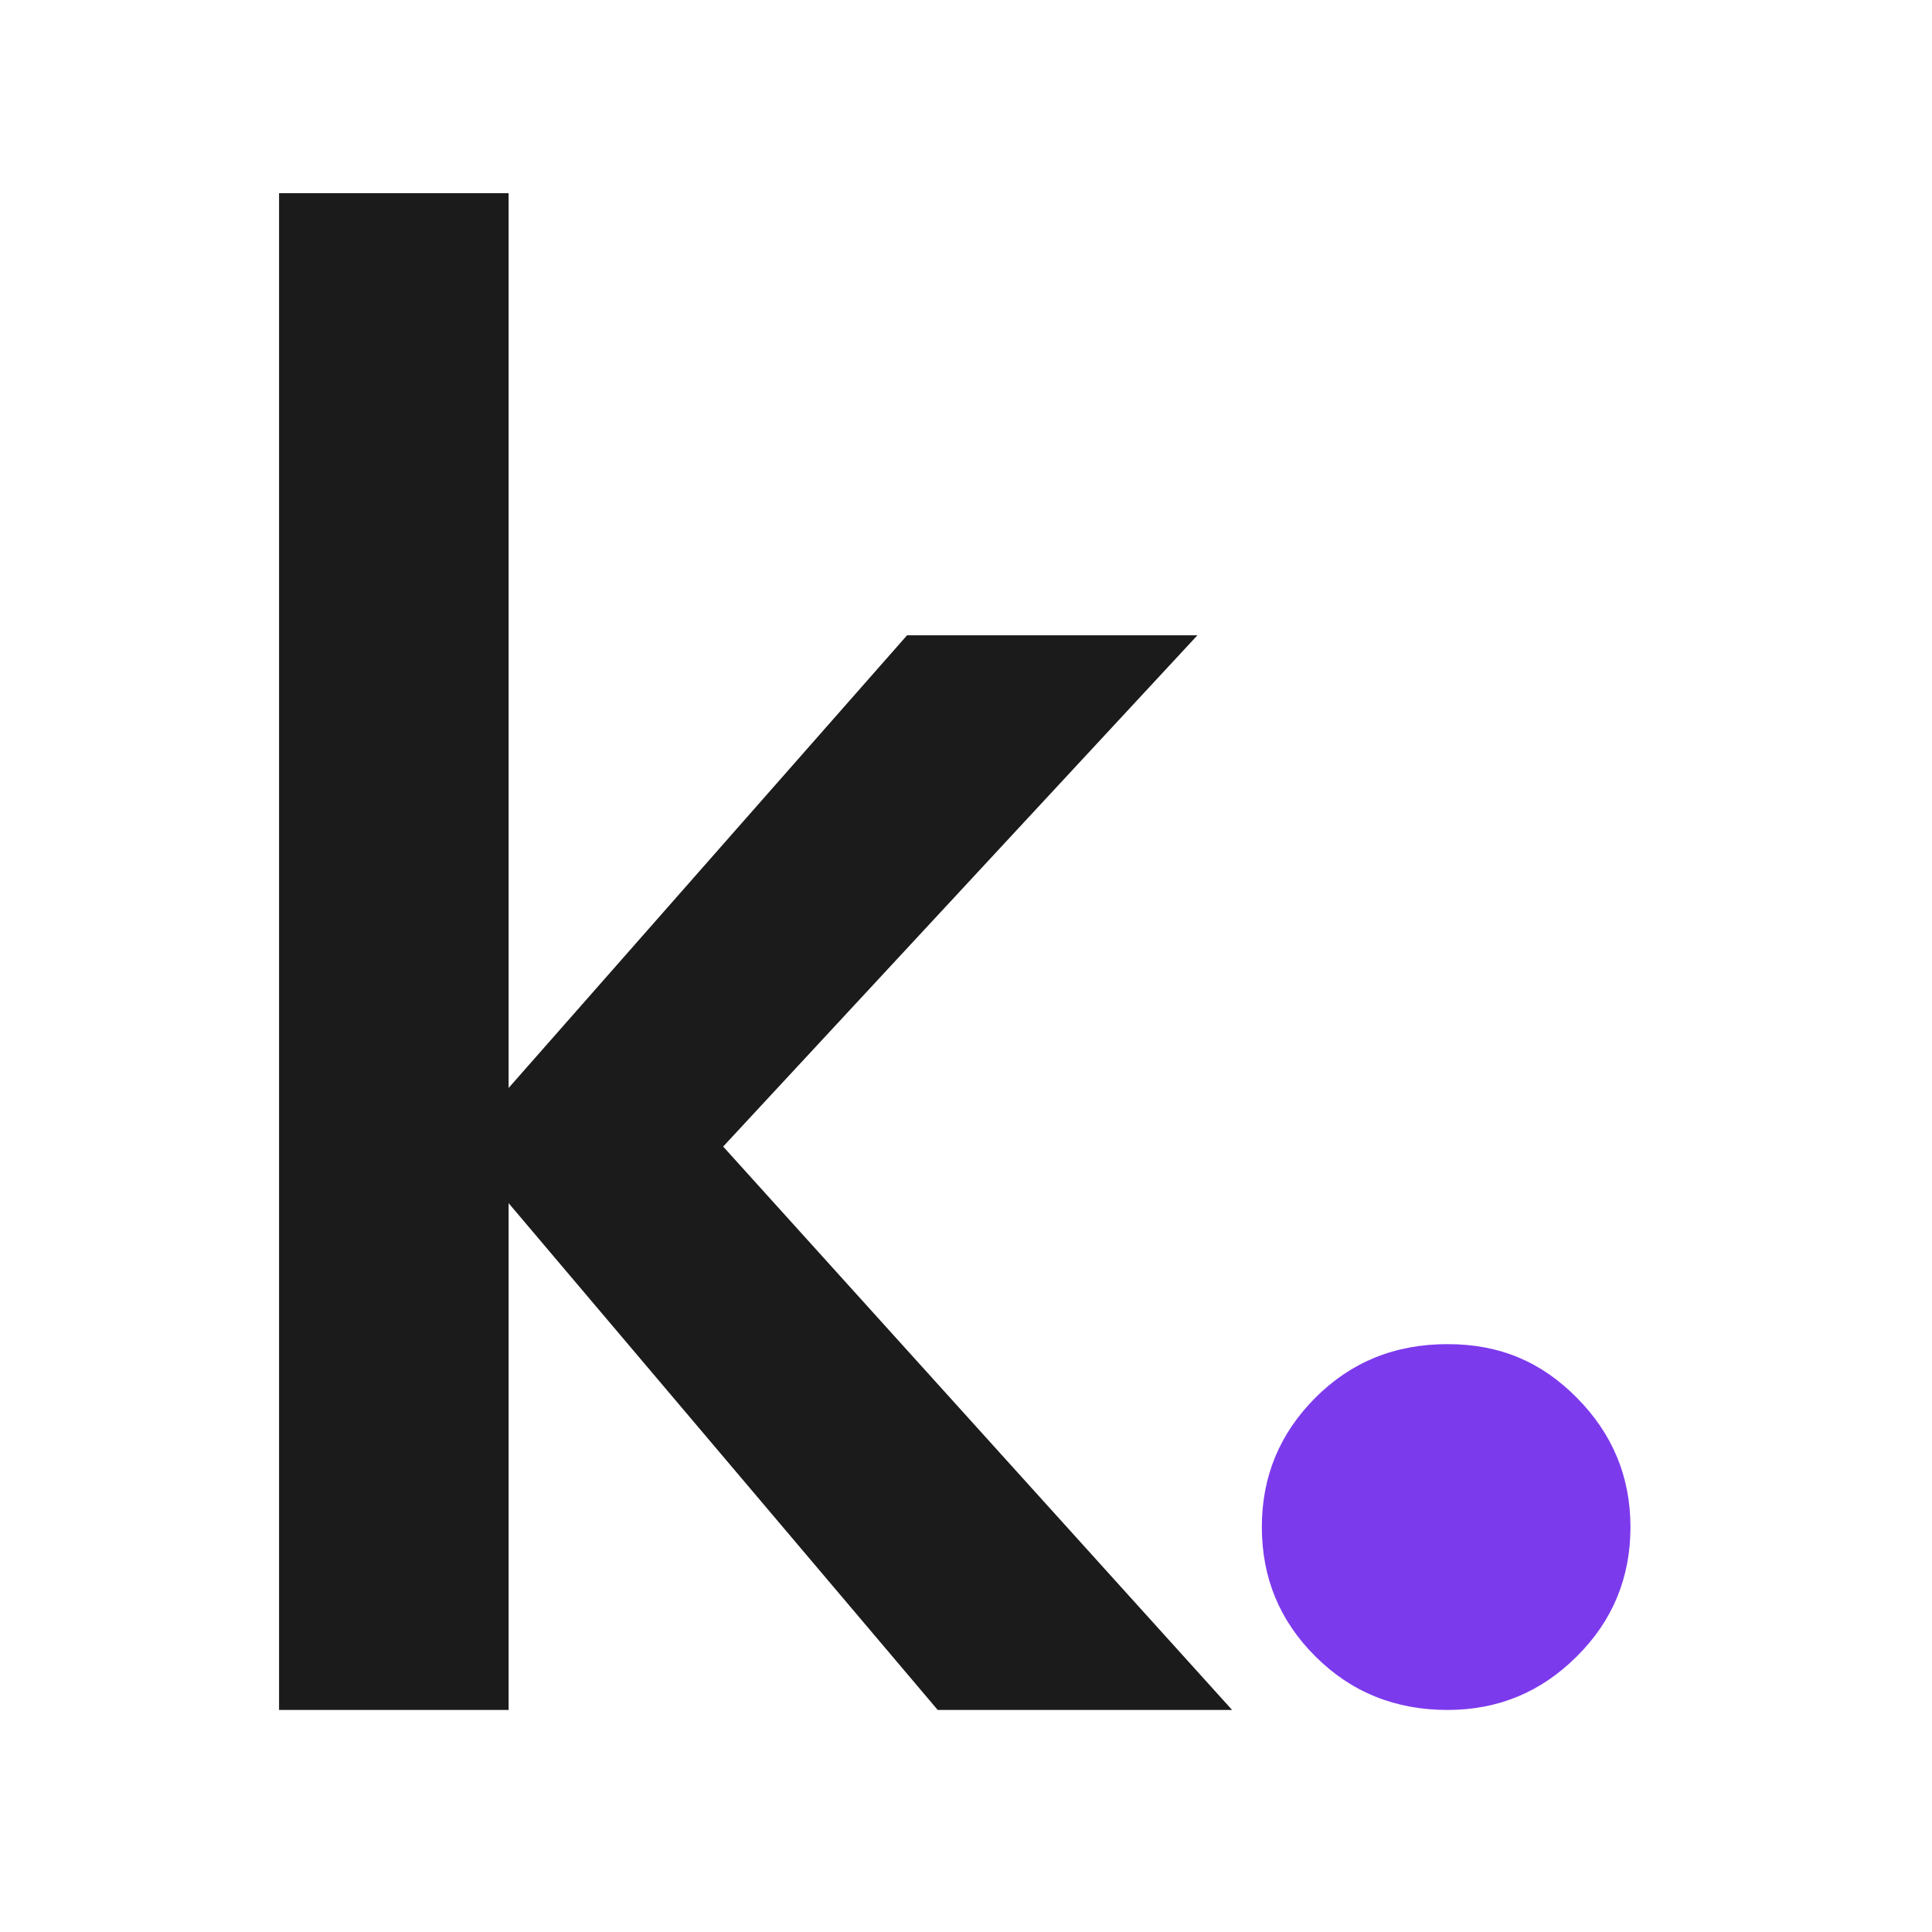 <svg xmlns="http://www.w3.org/2000/svg" version="1.1" xmlns:xlink="http://www.w3.org/1999/xlink" width="190" height="190"><svg width="190" height="190" viewBox="0 0 190 190" fill="none" xmlns="http://www.w3.org/2000/svg">
<path d="M27.444 168.163V19H50.018V106.996L89.205 62.476H117.76L71.118 112.758L121.169 168.163H92.218L50.018 118.321V168.163H27.444Z" fill="#1C1B1B"></path>
<path d="M142.357 168.164C137.222 168.164 132.879 166.415 129.361 162.897C125.842 159.4 124.094 155.145 124.094 150.175C124.094 145.205 125.842 140.983 129.361 137.454C132.879 133.935 137.189 132.187 142.357 132.187C147.514 132.187 151.582 133.935 155.068 137.454C158.564 140.983 160.345 145.205 160.345 150.175C160.345 155.145 158.597 159.4 155.068 162.897C151.549 166.415 147.316 168.164 142.357 168.164Z" fill="#7C3AED"></path>
</svg><style>@media (prefers-color-scheme: light) { :root { filter: none; } }
@media (prefers-color-scheme: dark) { :root { filter: none; } }
</style></svg>